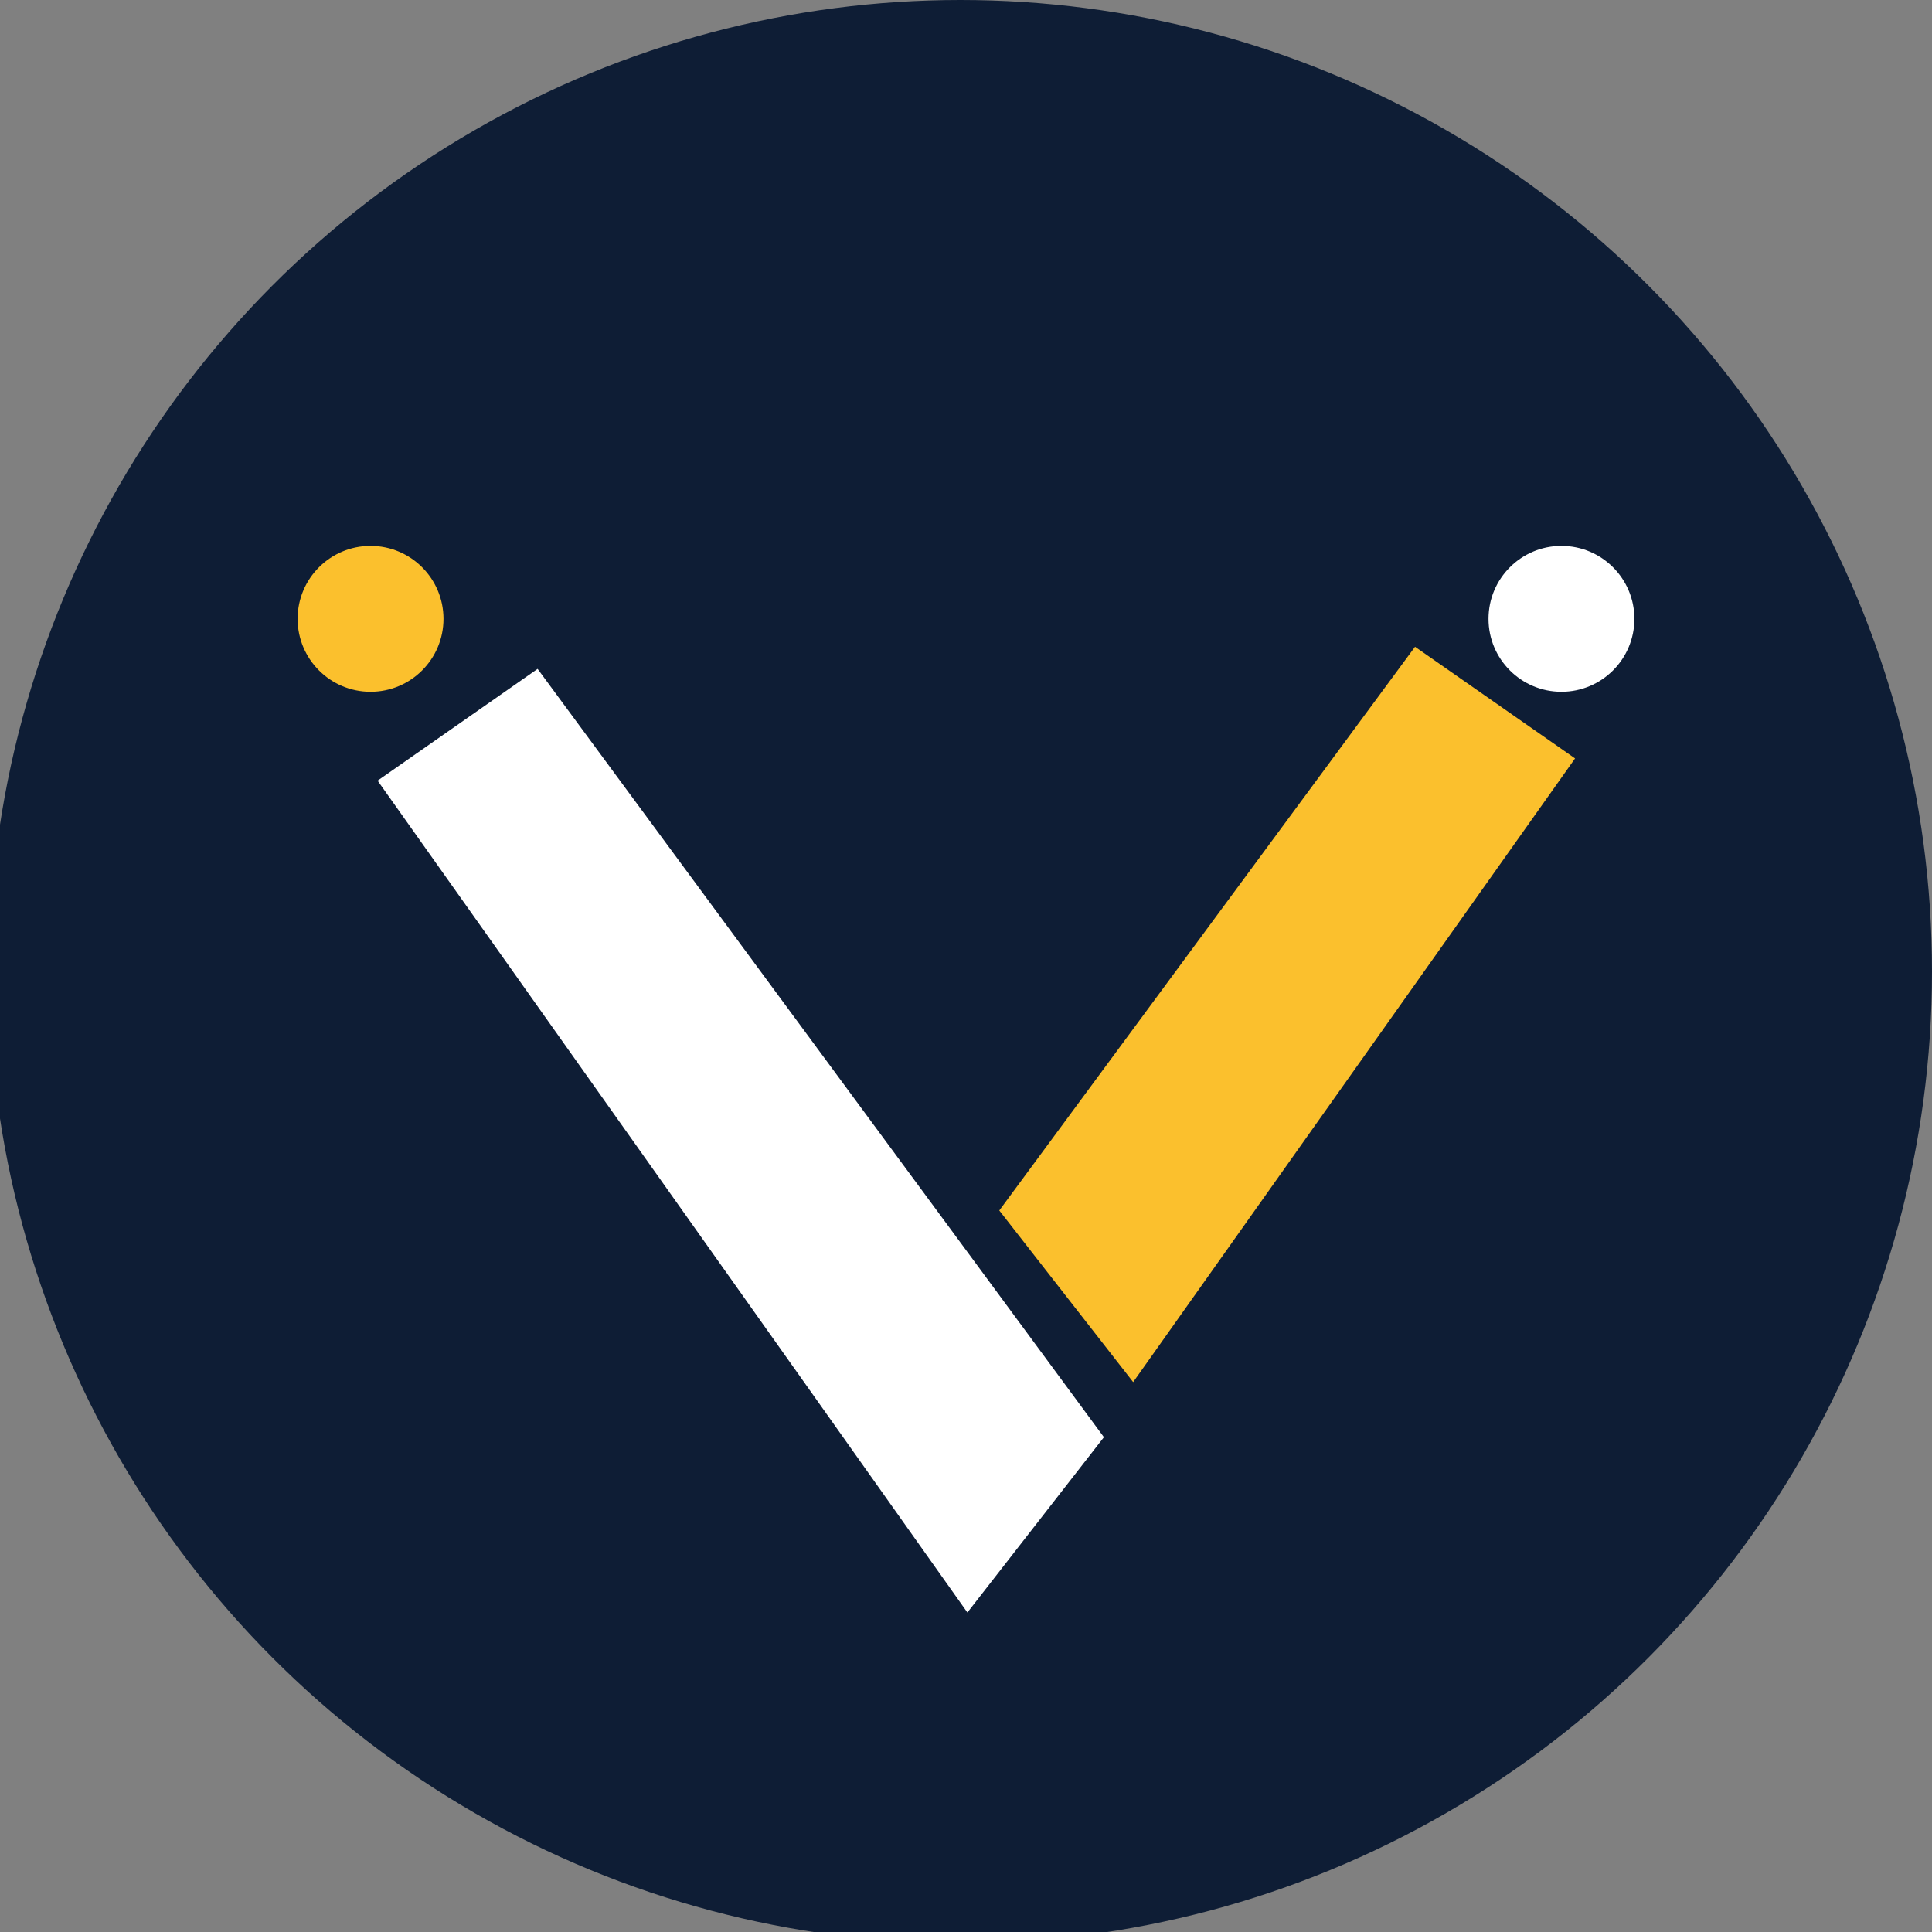 <?xml version="1.0" encoding="UTF-8"?>
<svg id="Layer_1" xmlns="http://www.w3.org/2000/svg" version="1.1" viewBox="0 0 512 512">
  <rect x="0" y="0" width="512" height="512" fill="#808080" stroke="none"/>
  <!-- Generator: Adobe Illustrator 30.0.0, SVG Export Plug-In . SVG Version: 2.1.1 Build 123)  -->
  <circle cx="254.52" cy="257.48" r="257.48" fill="#0e1d35"/>
  <g>
    <circle cx="413.8" cy="164" r="19.33" fill="#fff"/>
    <circle cx="98.2" cy="164" r="19.33" fill="#fbc02d"/>
    <polygon points="256.37 427.33 292.55 380.87 142.47 177.26 100.07 206.88 256.37 427.33" fill="#fff"/>
    <polygon points="417.41 200.99 300.3 366.27 264.82 320.79 375 171.4 417.41 200.99" fill="#fbc02d"/>
  </g>
</svg>